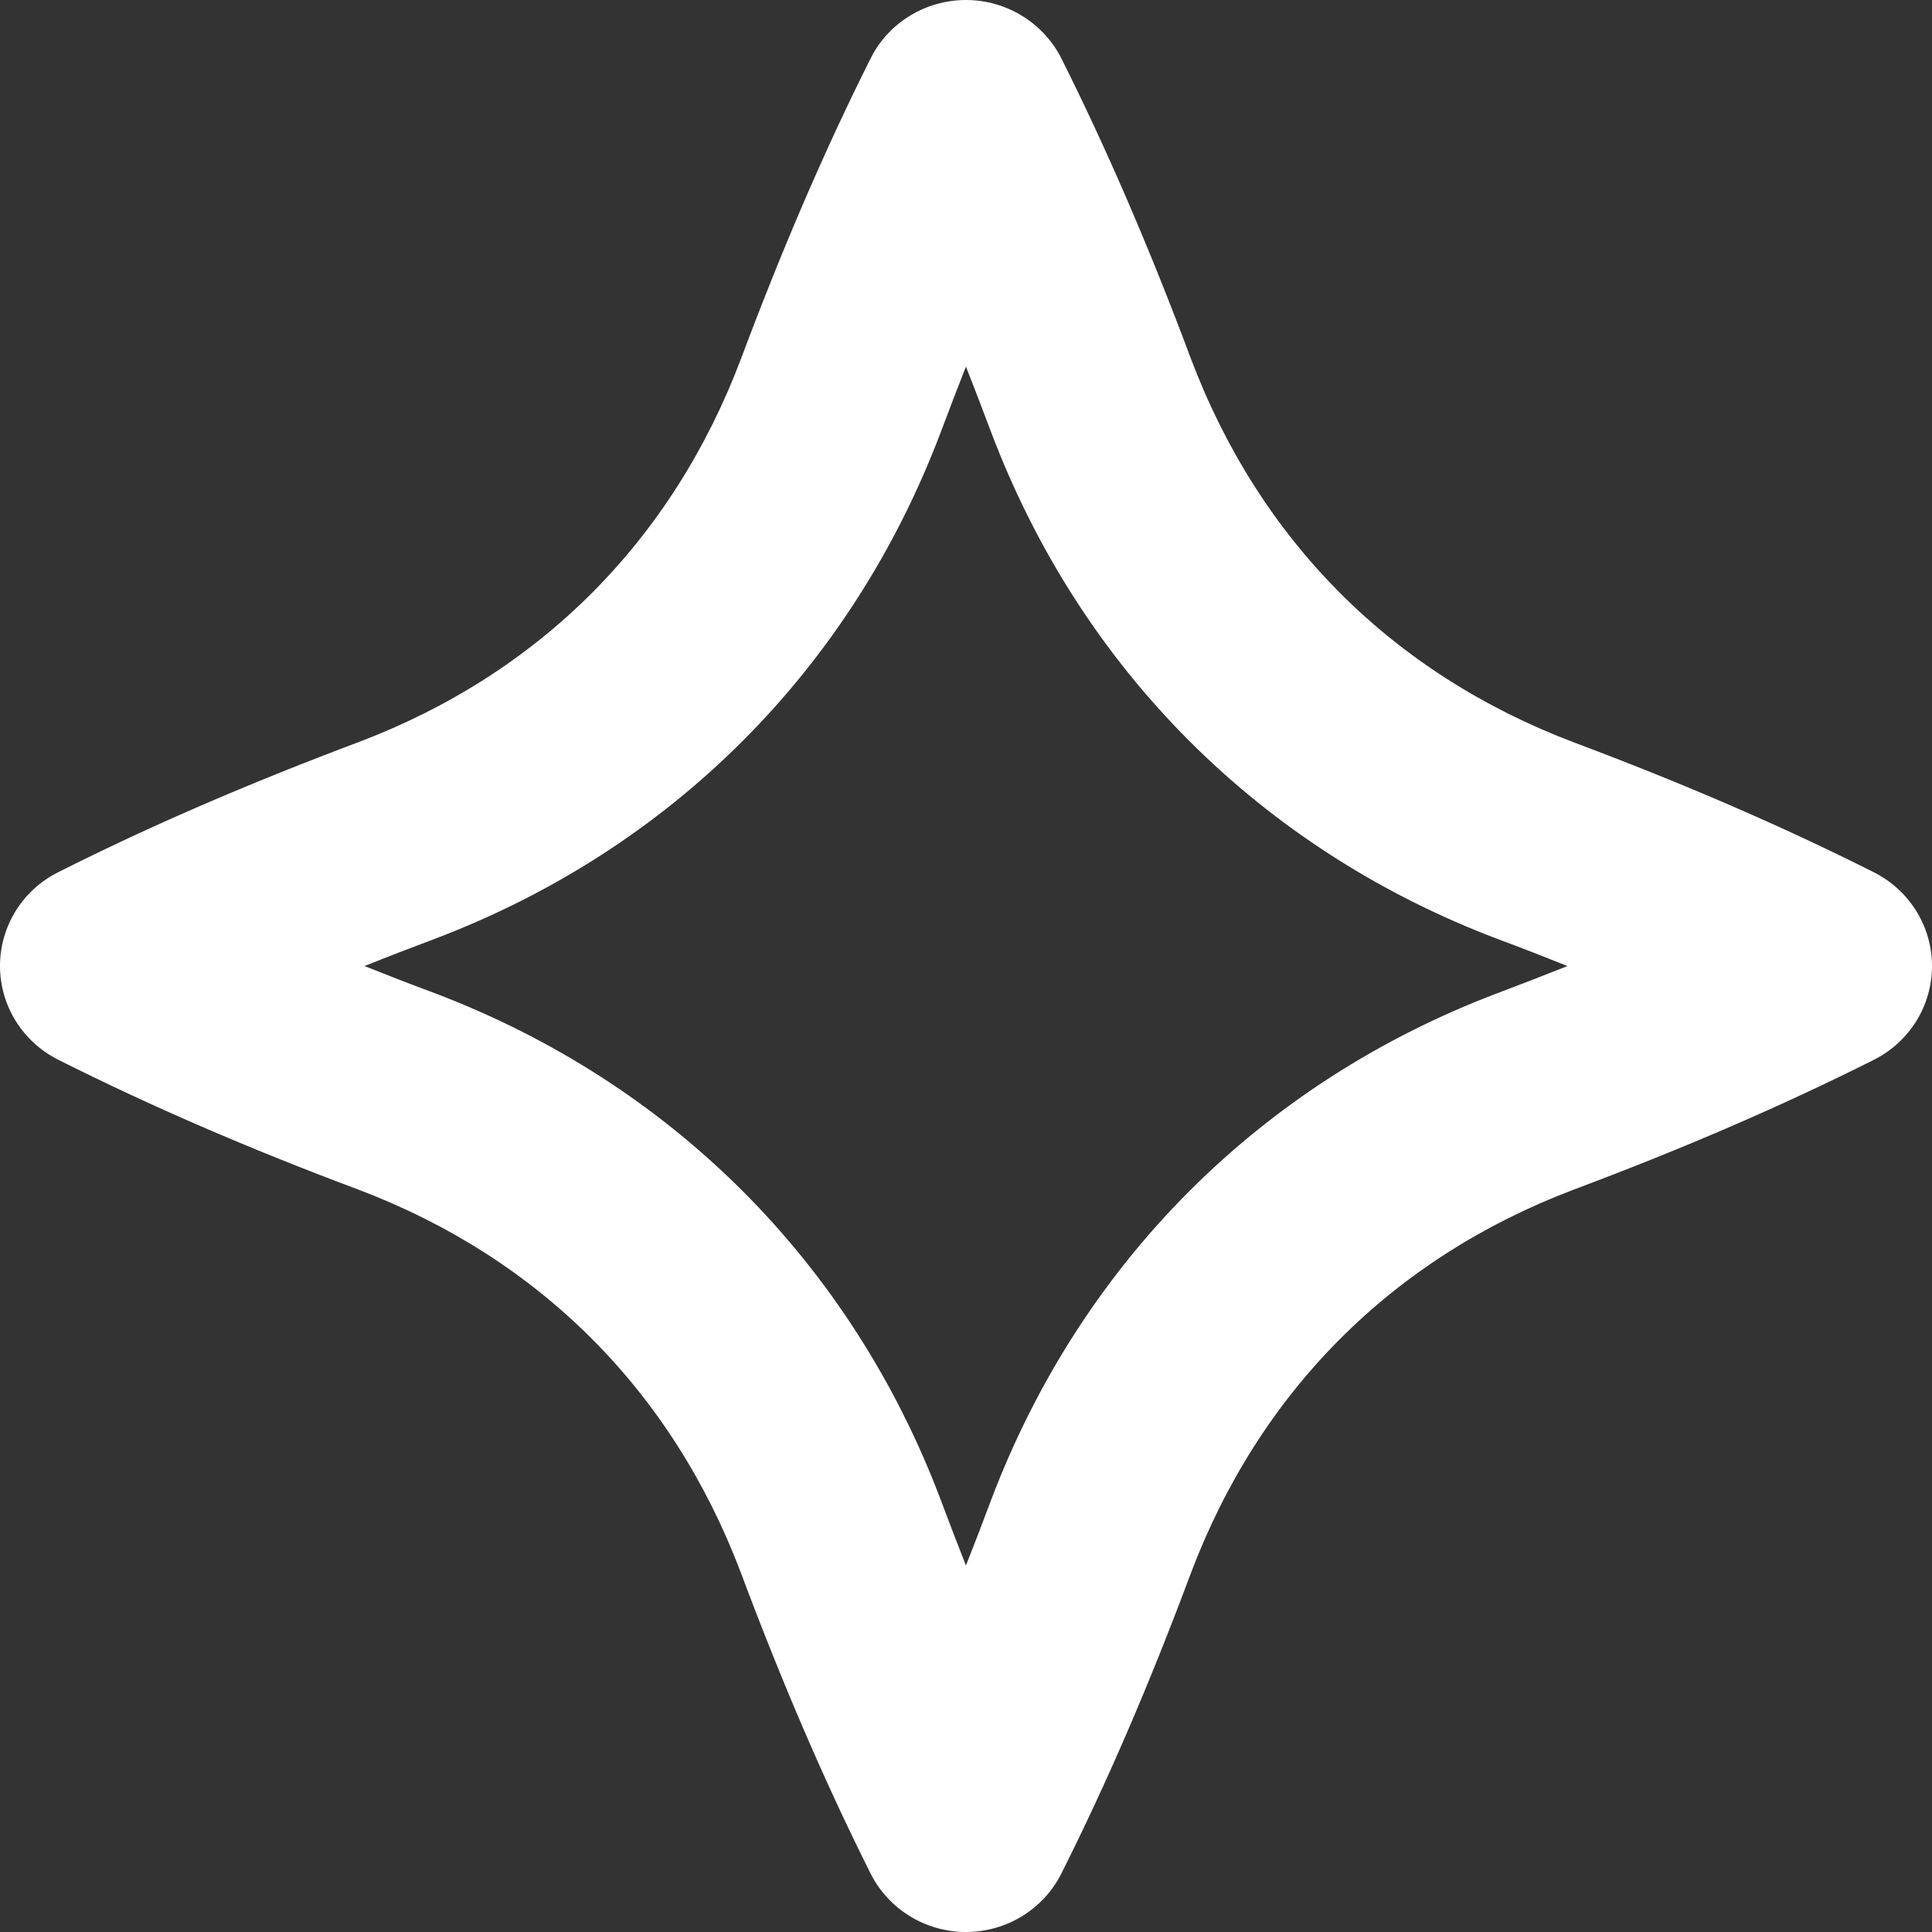 <svg width="35" height="35" viewBox="0 0 35 35" fill="none" xmlns="http://www.w3.org/2000/svg">
<rect x="0" y="0" width="35" height="35" fill="#333333" stroke="none"/>
<path d="M35 17.501C35 16.784 34.593 16.127 33.944 15.801C32.284 14.966 30.506 14.197 28.515 13.45C25.222 12.204 22.823 9.798 21.576 6.502C20.829 4.502 20.06 2.722 19.229 1.06C18.902 0.412 18.231 0 17.499 0C16.767 0 16.092 0.412 15.77 1.062C14.94 2.718 14.173 4.499 13.426 6.494C12.18 9.796 9.778 12.202 6.491 13.446C4.488 14.199 2.708 14.968 1.054 15.801C0.407 16.125 0 16.782 0 17.499C0 18.216 0.407 18.873 1.056 19.199C2.72 20.034 4.497 20.804 6.485 21.548C9.778 22.794 12.178 25.2 13.424 28.498C14.175 30.505 14.941 32.282 15.77 33.938C16.096 34.588 16.766 35 17.499 35C18.233 35 18.904 34.588 19.229 33.938C20.06 32.282 20.827 30.501 21.572 28.504C22.82 25.202 25.224 22.796 28.507 21.552C30.503 20.804 32.28 20.036 33.944 19.201C34.593 18.875 35 18.22 35 17.501ZM27.131 17.991C22.838 19.617 19.582 22.877 17.953 27.179C17.802 27.583 17.651 27.976 17.499 28.361C17.347 27.976 17.196 27.581 17.042 27.171C15.42 22.878 12.164 19.617 7.862 17.987C7.429 17.827 7.012 17.663 6.603 17.501C7.01 17.337 7.433 17.175 7.869 17.011C12.164 15.383 15.42 12.123 17.044 7.825C17.196 7.419 17.349 7.024 17.499 6.641C17.651 7.028 17.804 7.425 17.956 7.831C19.582 12.125 22.838 15.385 27.136 17.013C27.569 17.173 27.988 17.337 28.397 17.501C27.986 17.665 27.563 17.827 27.131 17.991Z" fill="white"/>
</svg>
